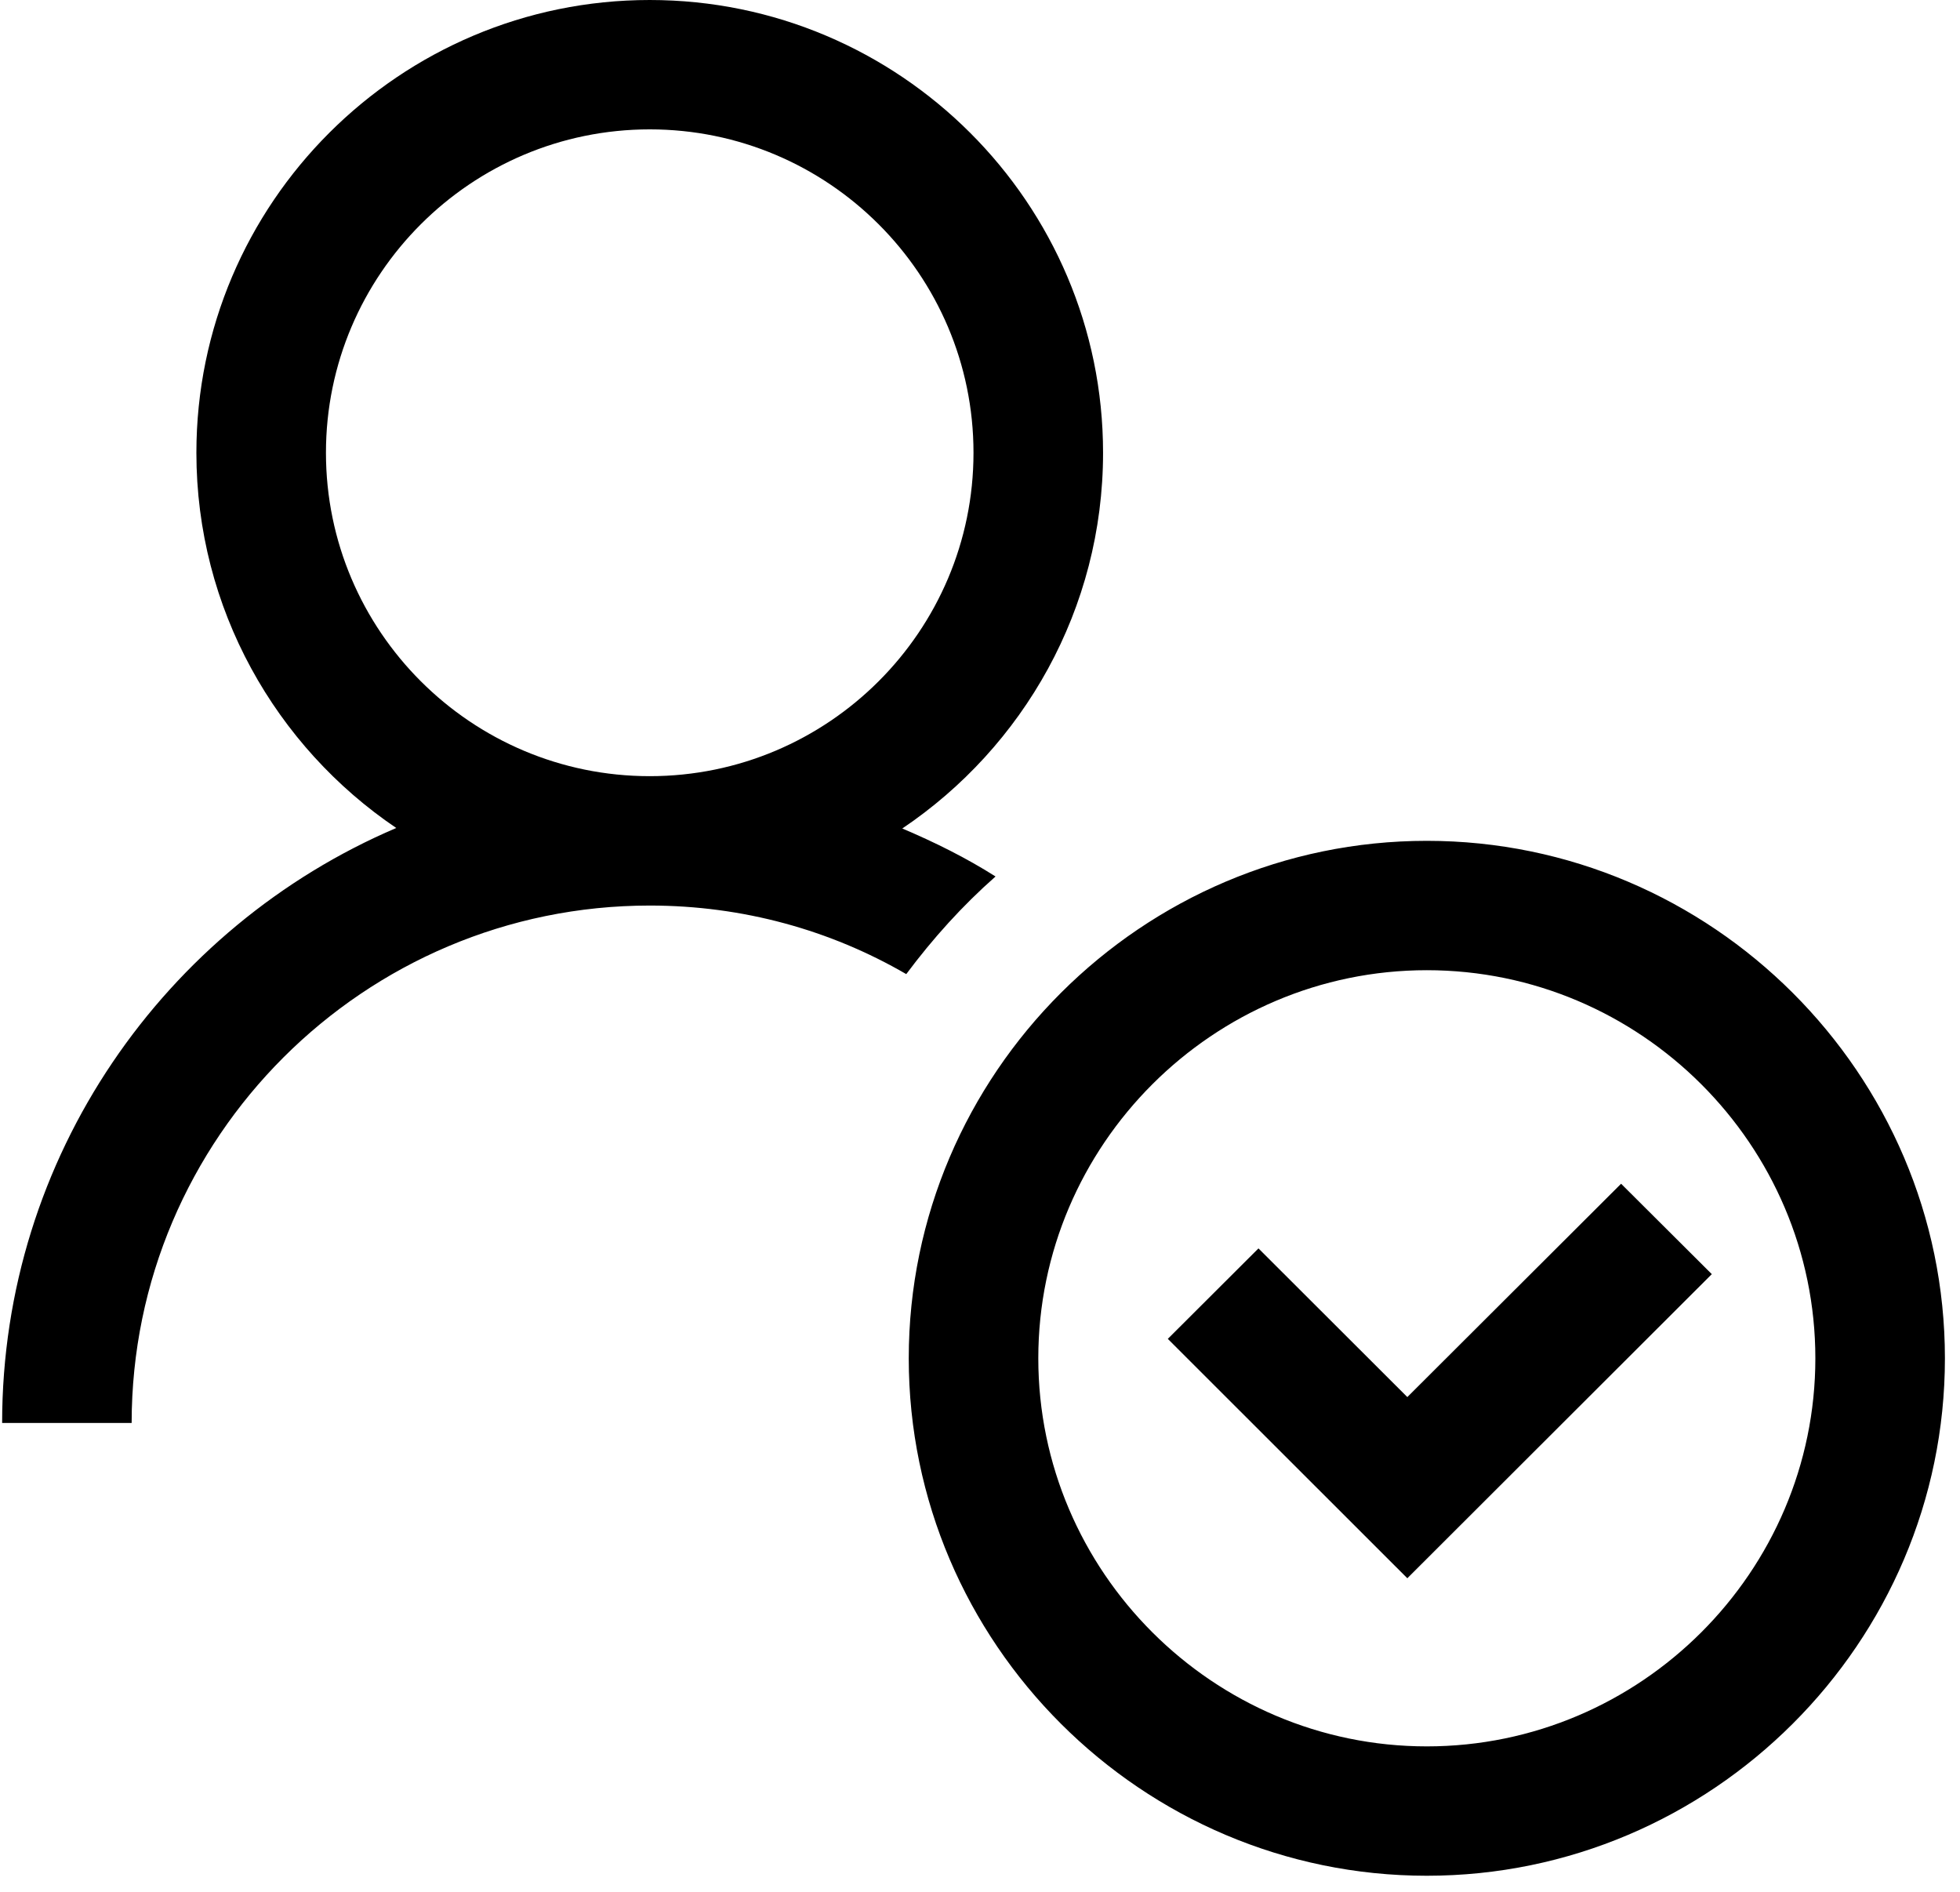 <svg xmlns="http://www.w3.org/2000/svg" xmlns:xlink="http://www.w3.org/1999/xlink" width="201" zoomAndPan="magnify" viewBox="0 0 150.75 145.5" height="194" preserveAspectRatio="xMidYMid meet" version="1.0"><defs><clipPath id="7cbf9c6aa5"><path d="M 0.133 0 L 149.621 0 L 149.621 144.254 L 0.133 144.254 Z M 0.133 0 " clip-rule="nonzero"/></clipPath></defs><g clip-path="url(#7cbf9c6aa5)"><path fill="#000000" d="M 49.973 0 C 30.746 0 15.105 15.625 15.105 34.82 C 15.105 46.809 21.211 57.41 30.477 63.676 C 12.684 71.273 0.164 88.934 0.164 109.434 L 10.125 109.434 C 10.125 87.496 28.008 69.641 49.973 69.641 C 57.145 69.641 63.875 71.531 69.703 74.914 C 71.742 72.18 74.027 69.645 76.57 67.406 C 74.312 65.973 71.891 64.773 69.398 63.715 C 78.703 57.453 84.84 46.836 84.84 34.82 C 84.84 15.625 69.199 0 49.973 0 Z M 49.973 9.949 C 63.703 9.949 74.875 21.105 74.875 34.82 C 74.875 48.535 63.703 59.691 49.973 59.691 C 36.242 59.691 25.07 48.535 25.07 34.82 C 25.07 21.105 36.242 9.949 49.973 9.949 Z M 109.742 64.664 C 87.828 64.664 69.895 82.574 69.895 104.461 C 69.895 126.348 87.828 144.254 109.742 144.254 C 131.656 144.254 149.59 126.348 149.59 104.461 C 149.59 82.574 131.656 64.664 109.742 64.664 Z M 109.742 74.613 C 126.18 74.613 139.625 88.043 139.625 104.461 C 139.625 120.875 126.18 134.305 109.742 134.305 C 93.305 134.305 79.859 120.875 79.859 104.461 C 79.859 88.043 93.305 74.613 109.742 74.613 Z M 124.684 91.035 L 108.242 107.441 L 96.793 96.008 L 89.82 102.965 L 108.242 121.375 L 131.66 97.988 Z M 124.684 91.035 " fill-opacity="1" fill-rule="nonzero"/></g></svg>